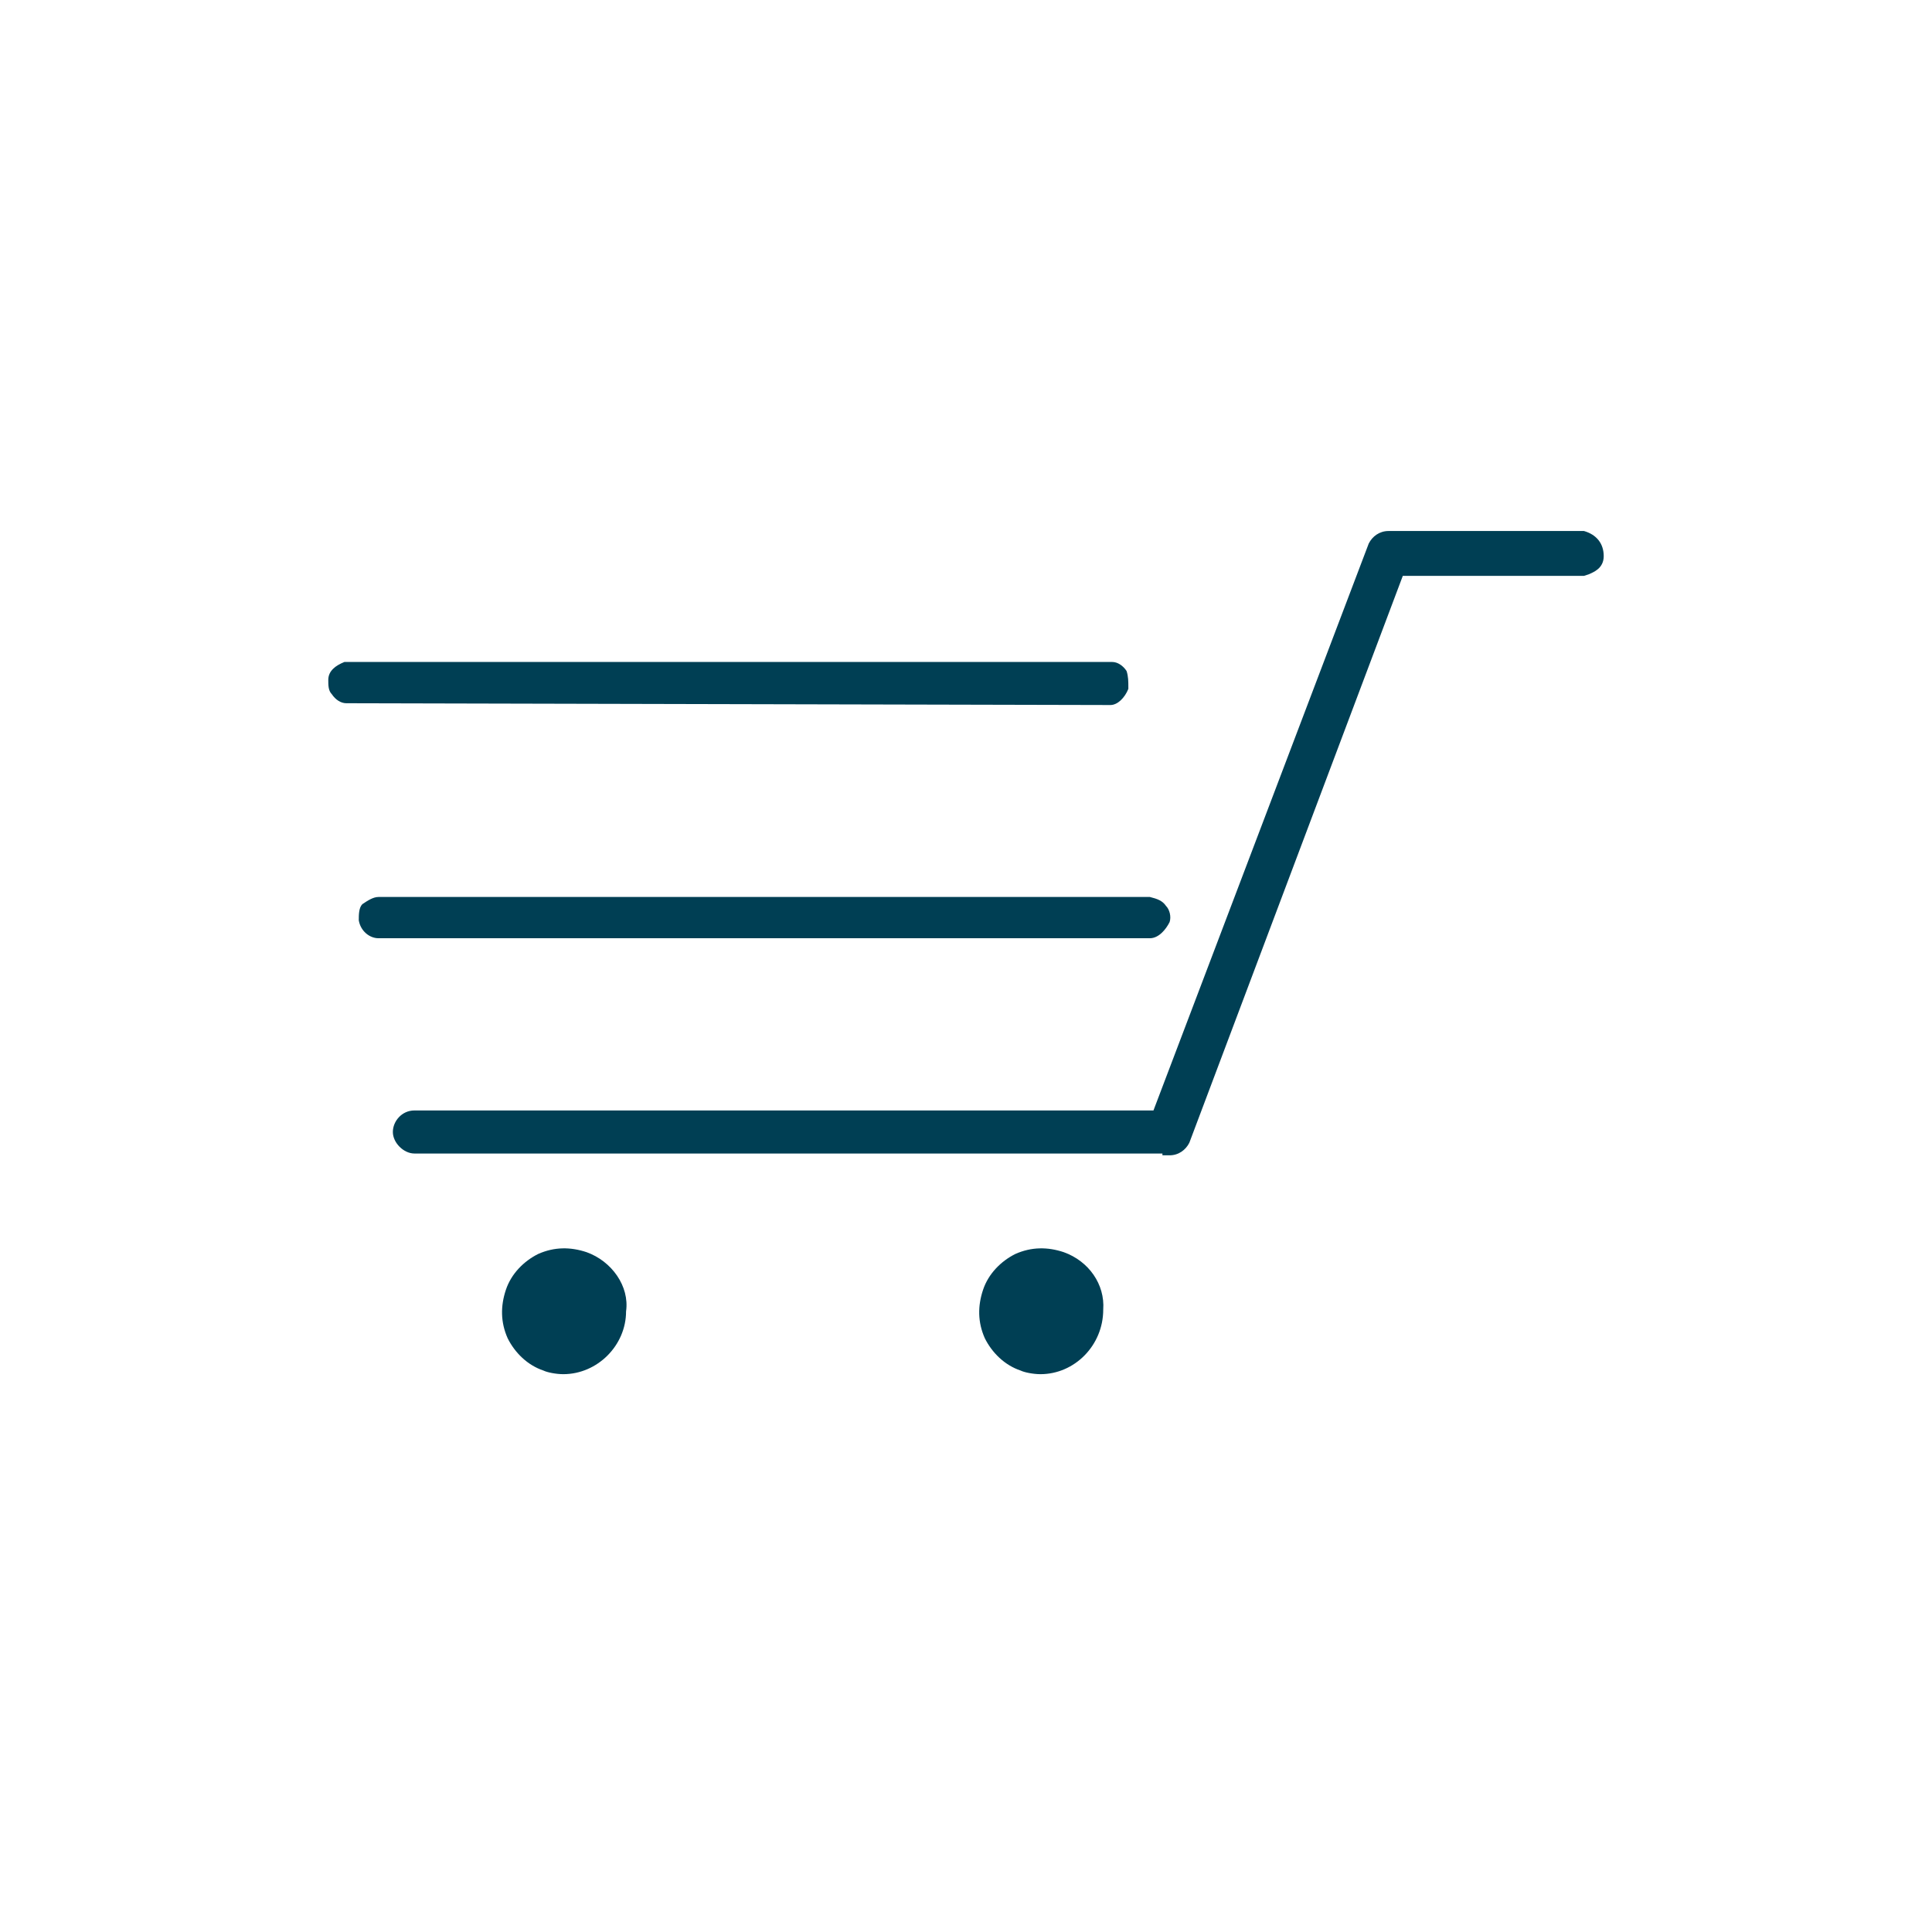 <?xml version="1.0" encoding="utf-8"?>
<!-- Generator: Adobe Illustrator 25.1.0, SVG Export Plug-In . SVG Version: 6.00 Build 0)  -->
<svg version="1.1" id="Layer_1" xmlns="http://www.w3.org/2000/svg" xmlns:xlink="http://www.w3.org/1999/xlink" x="0px" y="0px"
	 viewBox="0 0 107.7 106.6" style="enable-background:new 0 0 107.7 106.6;" xml:space="preserve">
<style type="text/css">
	.st0{fill:#003F54;}
</style>
<g>
	<path class="st0" d="M88.3,29.6H77.4c-0.5,0-0.9,0.3-1.1,0.7l-12,31.6H23.1c-0.7,0-1.2,0.6-1.2,1.2c0,0.6,0.6,1.2,1.2,1.2h41.7v0.1
		h0.4c0.5,0,0.9-0.3,1.1-0.7l11.9-31.6h10.1l0.3-0.1c0.2-0.1,0.8-0.3,0.8-1C89.4,30.3,89,29.8,88.3,29.6z"/>
	<path class="st0" d="M61.9,39.3c0.4,0,0.8-0.4,1-0.9l0-0.1c0-0.3,0-0.6-0.1-0.9c-0.2-0.3-0.5-0.5-0.8-0.5H19.3l-0.1,0
		c-0.5,0.2-0.9,0.5-0.9,1c0,0.3,0,0.6,0.2,0.8c0.2,0.3,0.5,0.5,0.8,0.5L61.9,39.3L61.9,39.3z"/>
	<path class="st0" d="M65.2,51.4c0.1-0.3,0-0.7-0.2-0.9c-0.2-0.3-0.5-0.4-0.9-0.5h-43c-0.3,0-0.6,0.2-0.9,0.4C20,50.6,20,51,20,51.3
		c0.1,0.6,0.6,1,1.1,1c0.1,0,0.2,0,0.2,0h42.8C64.6,52.3,65,51.8,65.2,51.4z"/>
	<path class="st0" d="M32.7,69.8c-0.9-0.3-1.8-0.3-2.7,0.1c-0.8,0.4-1.5,1.1-1.8,2c-0.3,0.9-0.3,1.8,0.1,2.7c0.4,0.8,1.1,1.5,2,1.8
		c0.2,0.1,0.7,0.2,1.1,0.2c1.9,0,3.5-1.6,3.5-3.5C35.1,71.7,34.1,70.3,32.7,69.8z"/>
	<path class="st0" d="M59.3,69.8c-0.9-0.3-1.8-0.3-2.7,0.1c-0.8,0.4-1.5,1.1-1.8,2c-0.3,0.9-0.3,1.8,0.1,2.7c0.4,0.8,1.1,1.5,2,1.8
		c0.2,0.1,0.7,0.2,1.1,0.2c1.9,0,3.5-1.6,3.5-3.6C61.6,71.6,60.7,70.3,59.3,69.8z"/>
</g>
</svg>
